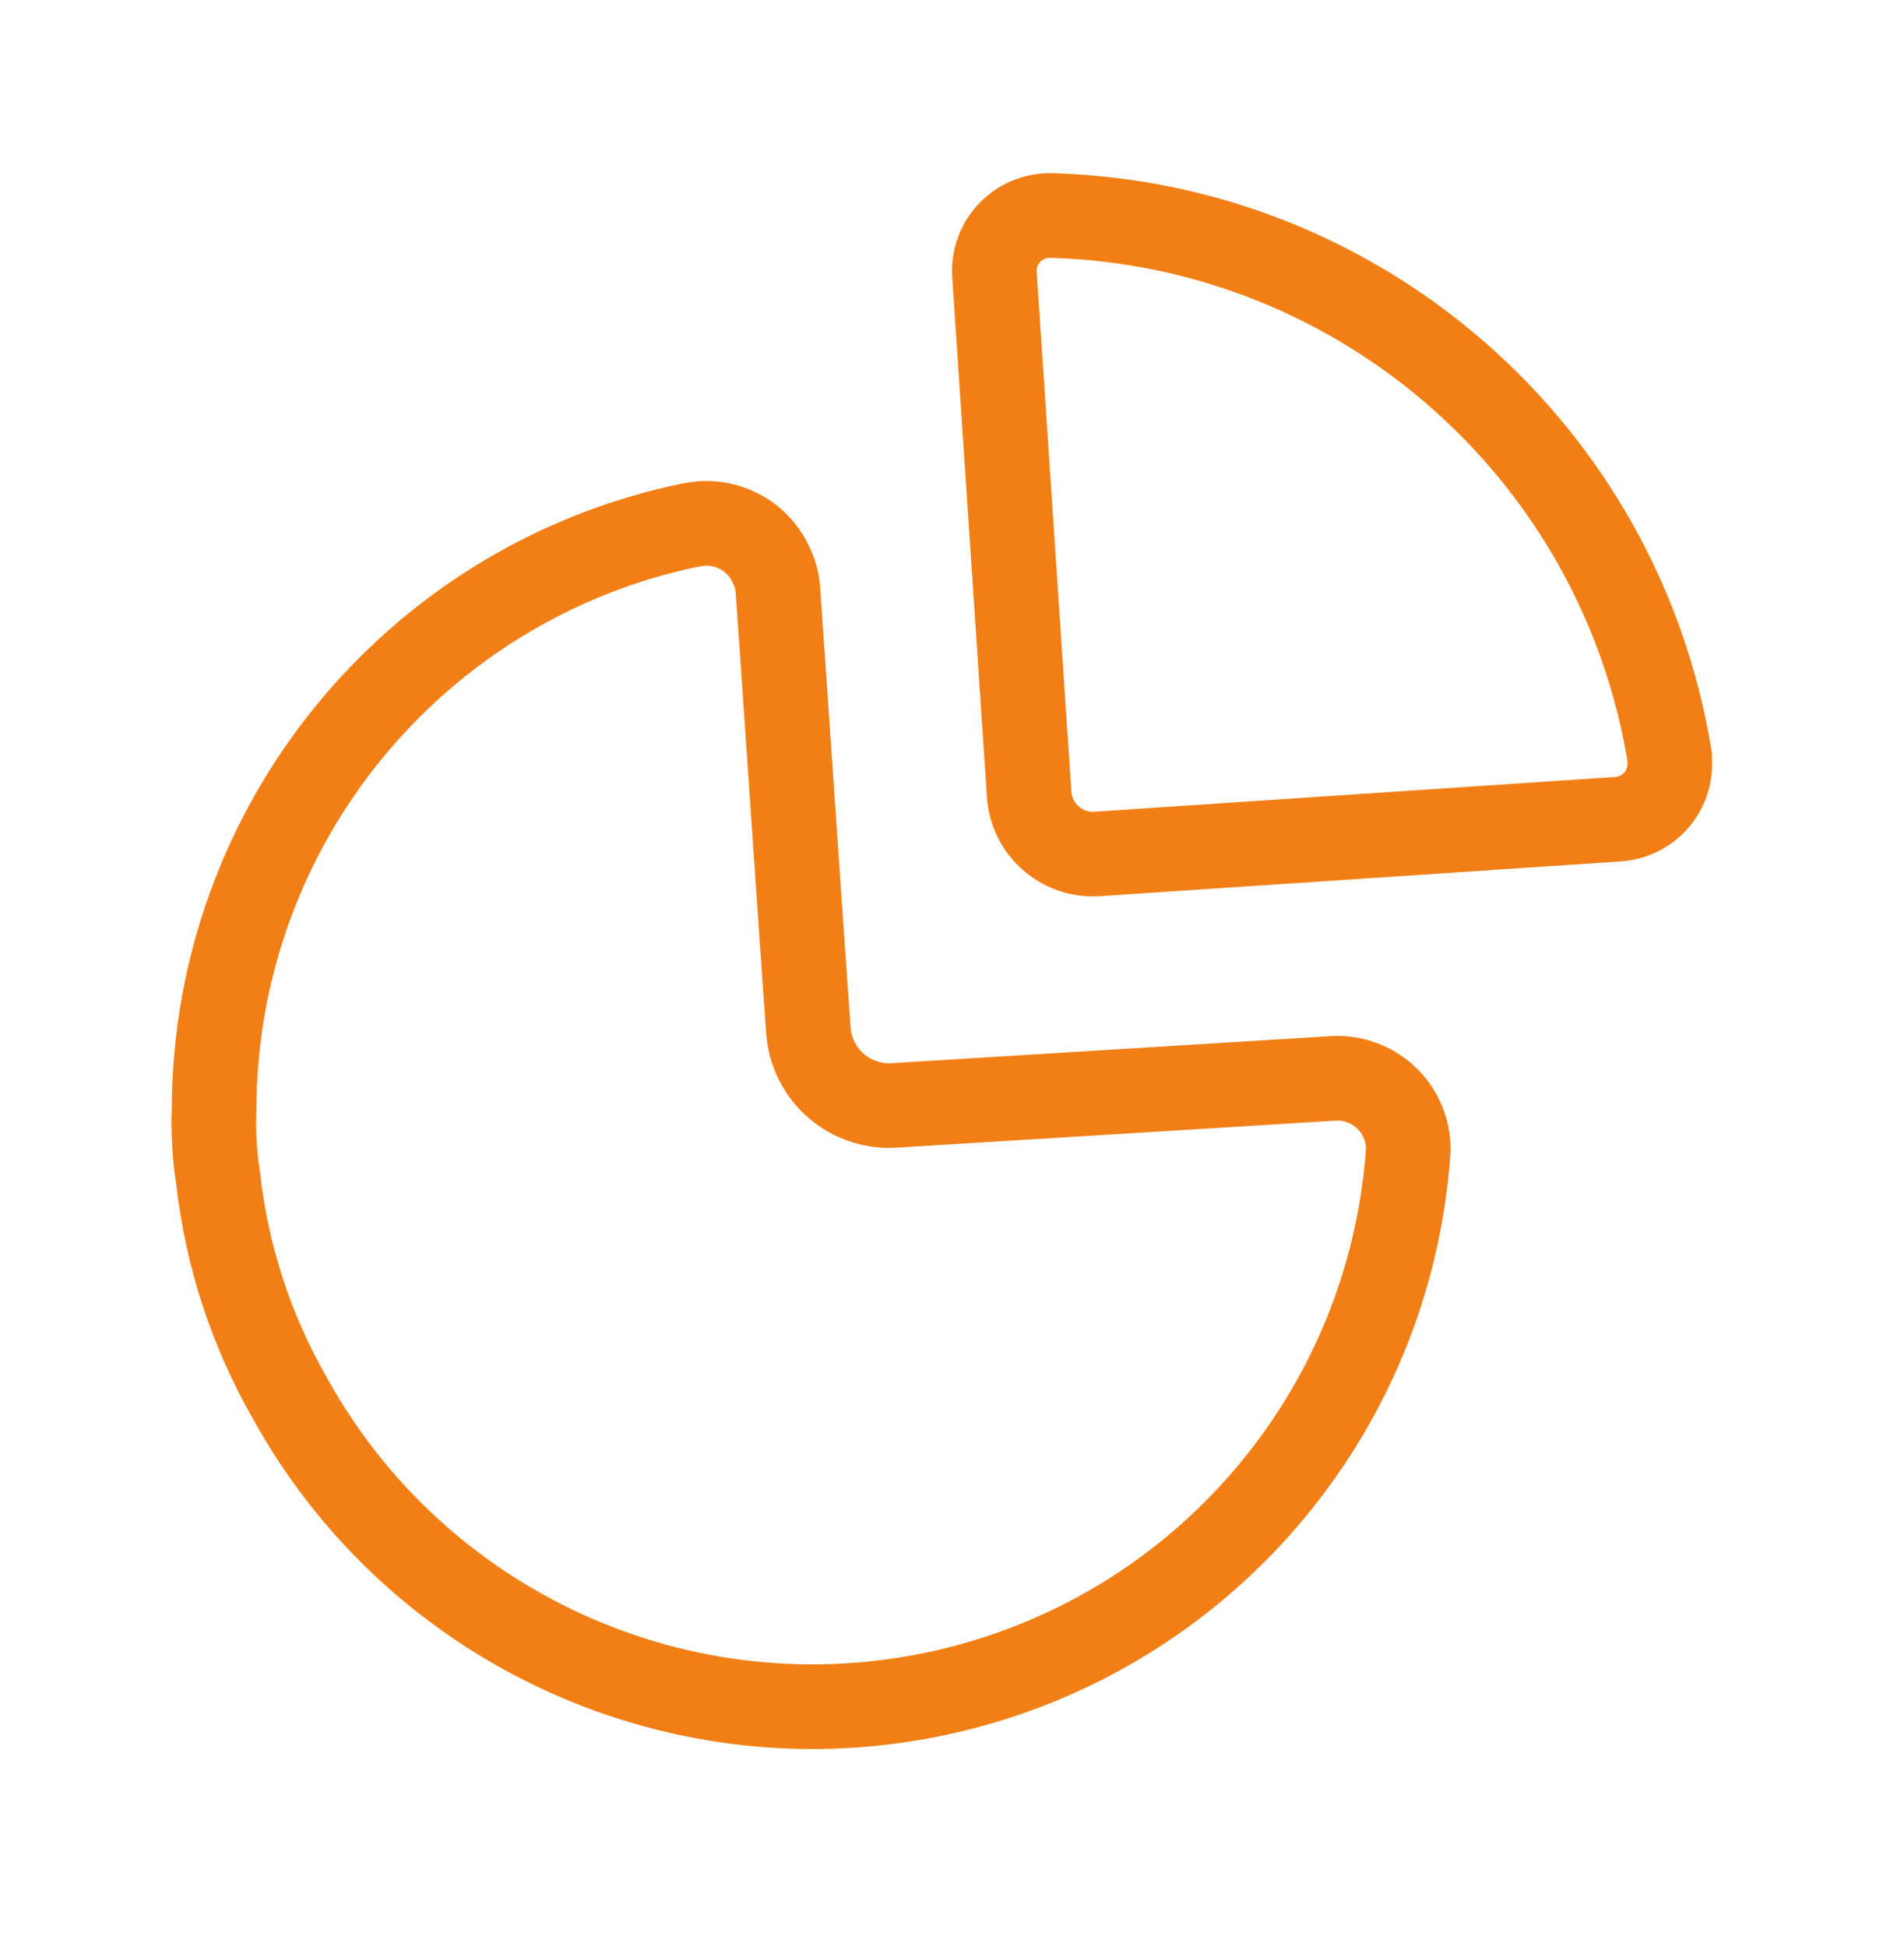 <svg width="45" height="46" viewBox="0 0 45 46" fill="none" xmlns="http://www.w3.org/2000/svg">
<g filter="url(#filter0_d_633_1471)">
<path fill-rule="evenodd" clip-rule="evenodd" d="M39.461 17.881C38.289 10.669 32.164 5.304 24.861 5.093C24.514 5.08 24.176 5.205 23.921 5.441C23.666 5.677 23.515 6.005 23.502 6.352V6.352V6.469L24.324 18.77C24.378 19.598 25.09 20.227 25.918 20.18L38.252 19.357C38.6 19.331 38.923 19.168 39.15 18.904C39.377 18.639 39.489 18.295 39.461 17.948V17.881Z" stroke="#F27F16" stroke-width="2" stroke-linecap="round" stroke-linejoin="round"/>
<path d="M16.32 12.41C17.104 12.229 17.907 12.63 18.233 13.367C18.318 13.54 18.369 13.728 18.384 13.92C18.552 16.303 18.904 21.522 19.105 24.341C19.14 24.849 19.375 25.323 19.759 25.656C20.144 25.99 20.645 26.157 21.153 26.12V26.12L31.507 25.483C31.969 25.455 32.422 25.619 32.759 25.937C33.096 26.255 33.286 26.698 33.285 27.161V27.161C32.866 33.413 28.374 38.64 22.256 39.995C16.137 41.35 9.859 38.508 6.839 33.017C5.937 31.437 5.366 29.69 5.16 27.882C5.073 27.327 5.039 26.765 5.06 26.204C5.078 19.527 9.767 13.774 16.303 12.41" stroke="#F27F16" stroke-width="2" stroke-linecap="round" stroke-linejoin="round"/>
</g>
<defs>
<filter id="filter0_d_633_1471" x="-4" y="-4" width="52" height="52" filterUnits="userSpaceOnUse" color-interpolation-filters="sRGB">
<feFlood flood-opacity="0" result="BackgroundImageFix"/>
<feColorMatrix in="SourceAlpha" type="matrix" values="0 0 0 0 0 0 0 0 0 0 0 0 0 0 0 0 0 0 127 0" result="hardAlpha"/>
<feOffset/>
<feGaussianBlur stdDeviation="2"/>
<feColorMatrix type="matrix" values="0 0 0 0 0.969 0 0 0 0 0.576 0 0 0 0 0.102 0 0 0 1 0"/>
<feBlend mode="normal" in2="BackgroundImageFix" result="effect1_dropShadow_633_1471"/>
<feBlend mode="normal" in="SourceGraphic" in2="effect1_dropShadow_633_1471" result="shape"/>
</filter>
</defs>
</svg>
